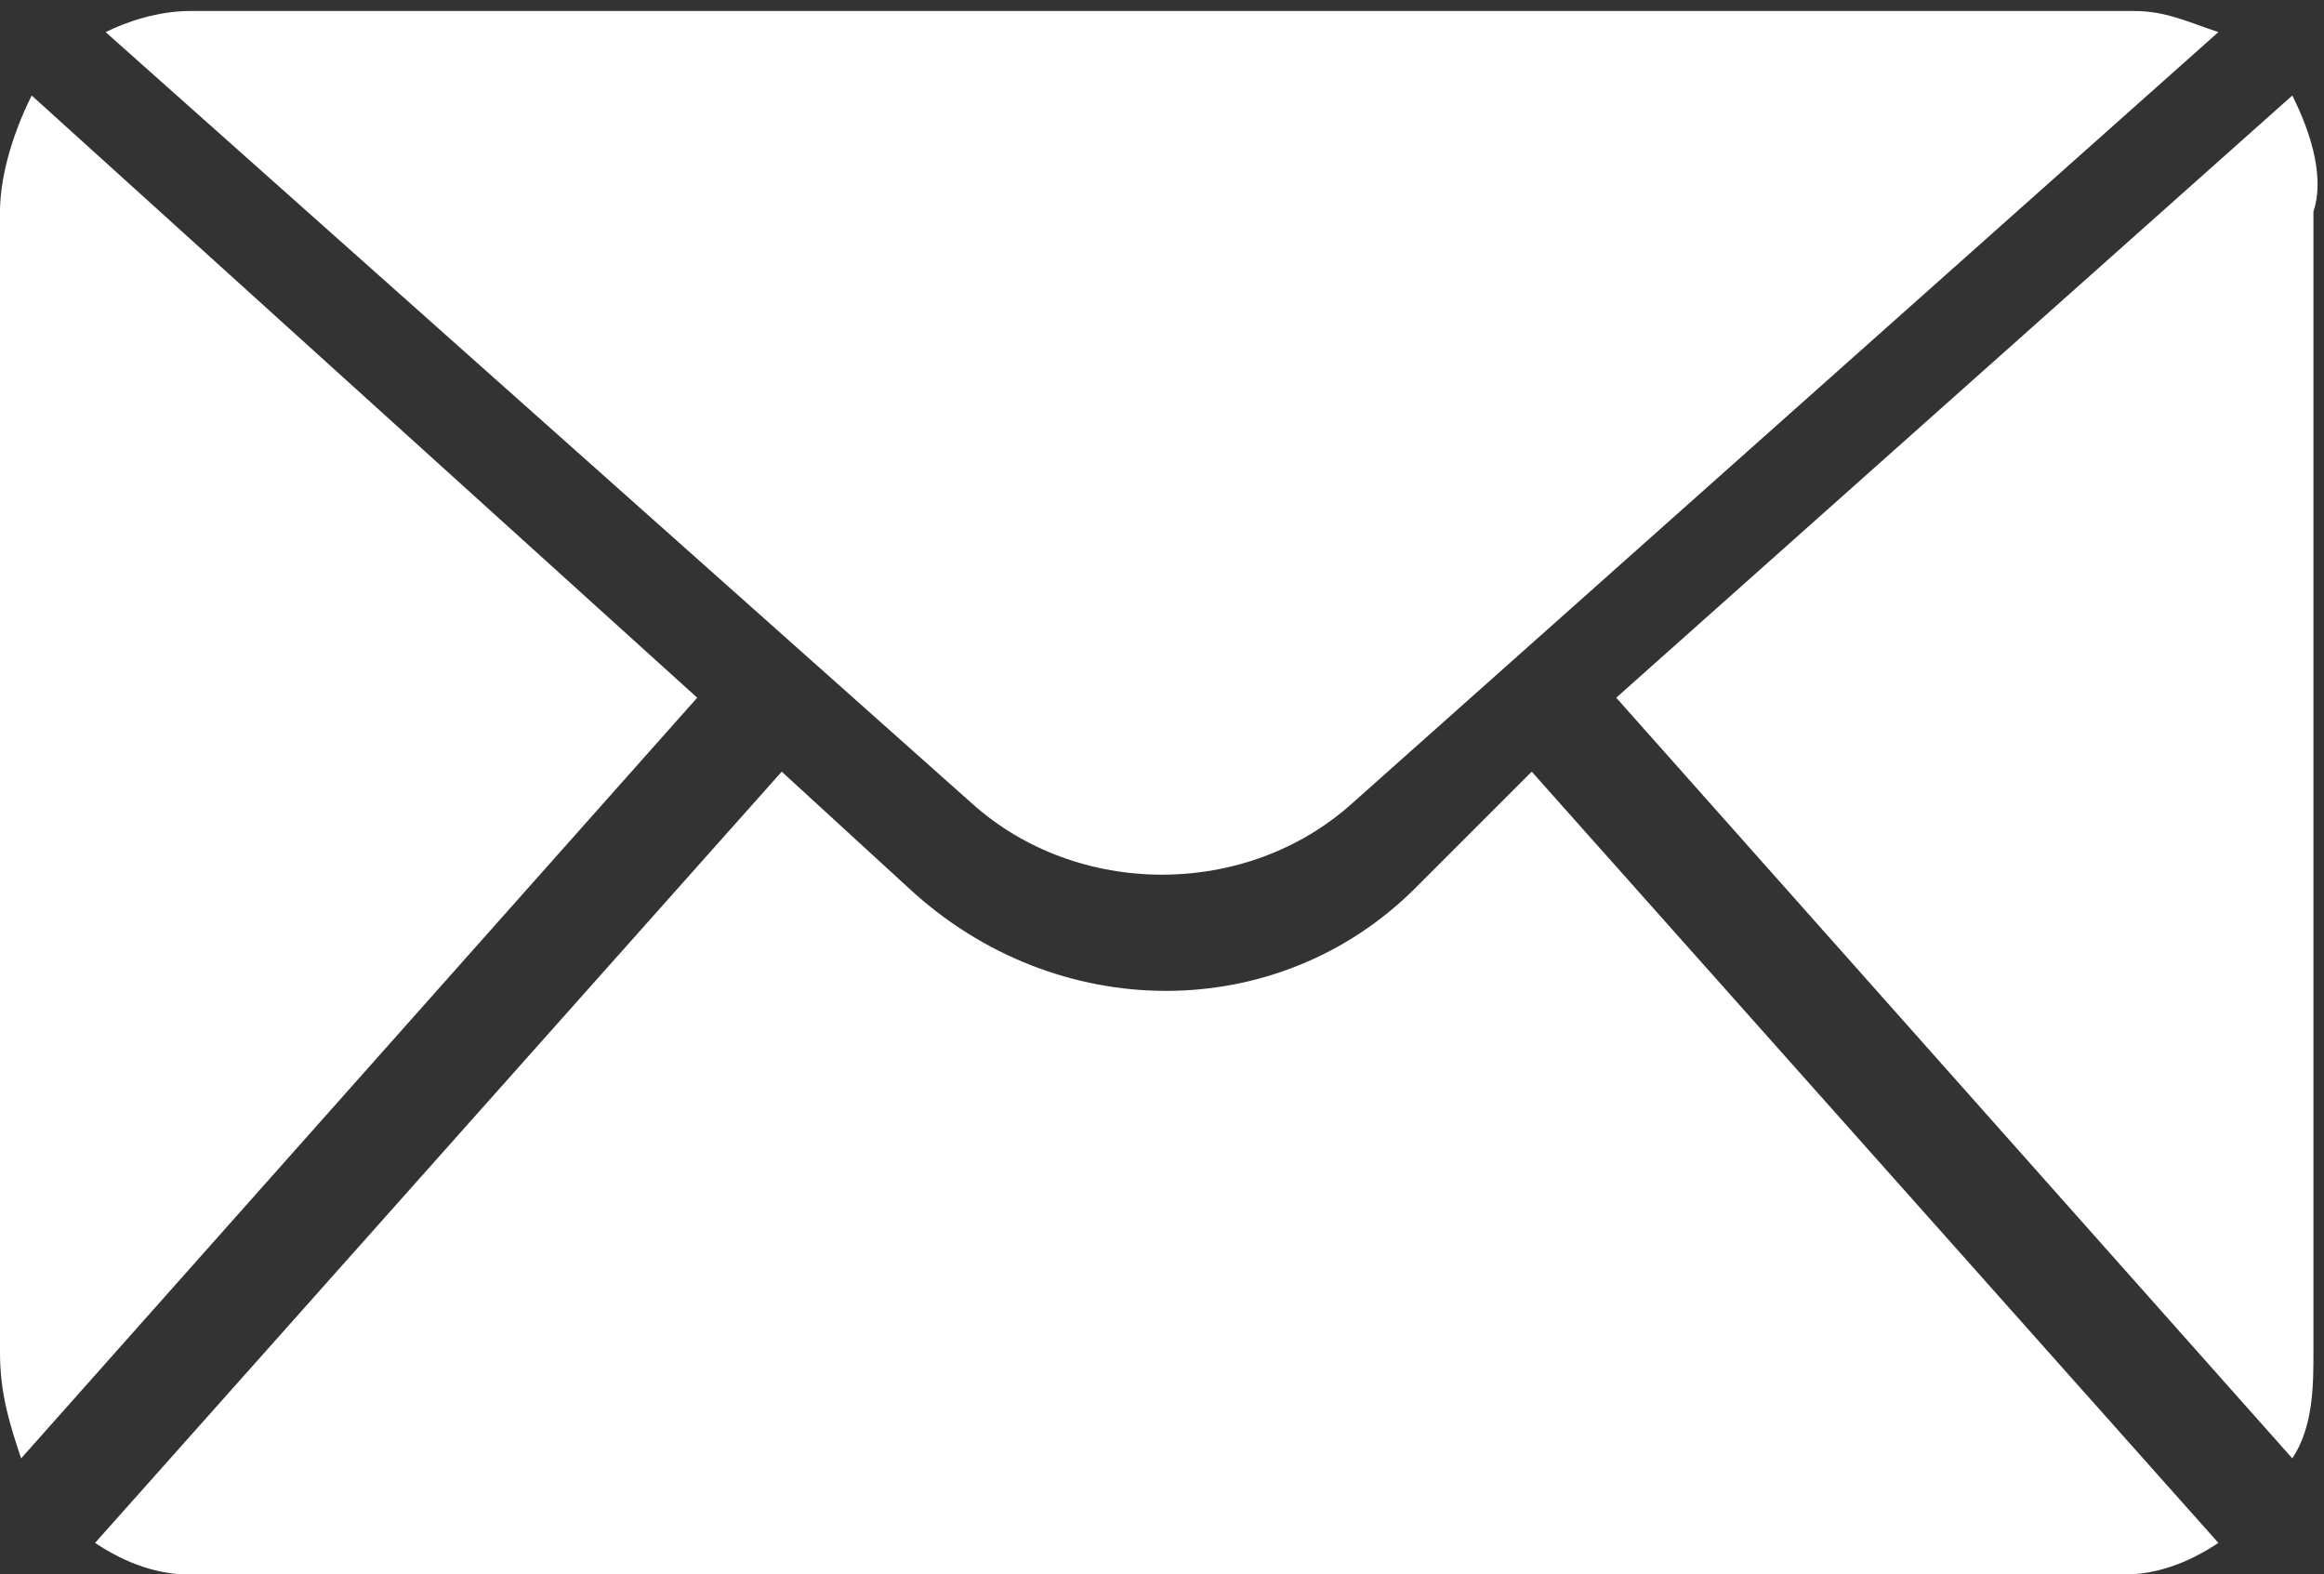 <svg version="1.1" id="Layer_1" xmlns="http://www.w3.org/2000/svg" x="0" y="0" viewBox="0 0 22 14.9" style="enable-background:new 0 0 22 14.9" xml:space="preserve"><rect x="0" y="0" width="22" height="14.9" fill="#333333" stroke="none"/><style>.st0{fill:#fff}</style><switch><g><path class="st0" d="m17.8 27.1 8.2-7.3c-.3-.1-.5-.2-.8-.2H6.8c-.3 0-.6.1-.8.2l8.2 7.3c1 .9 2.6.9 3.6 0zm8.9-6.7-6.4 5.7 6.4 7.2c.2-.3.2-.7.2-1V21.5c.1-.3 0-.7-.2-1.1zm-21.4 0c-.2.4-.3.8-.3 1.1v10.8c0 .4.1.7.2 1l6.4-7.2-6.3-5.7z" transform="translate(-5 -19.496)"/><path class="st0" d="M18.4 27.9c-1.3 1.3-3.4 1.3-4.8 0l-1.2-1.1-6.5 7.3c.3.2.6.3.9.3h18.3c.3 0 .6-.1.9-.3l-6.5-7.3-1.1 1.1z" transform="translate(-5 -19.496)"/></g></switch></svg>